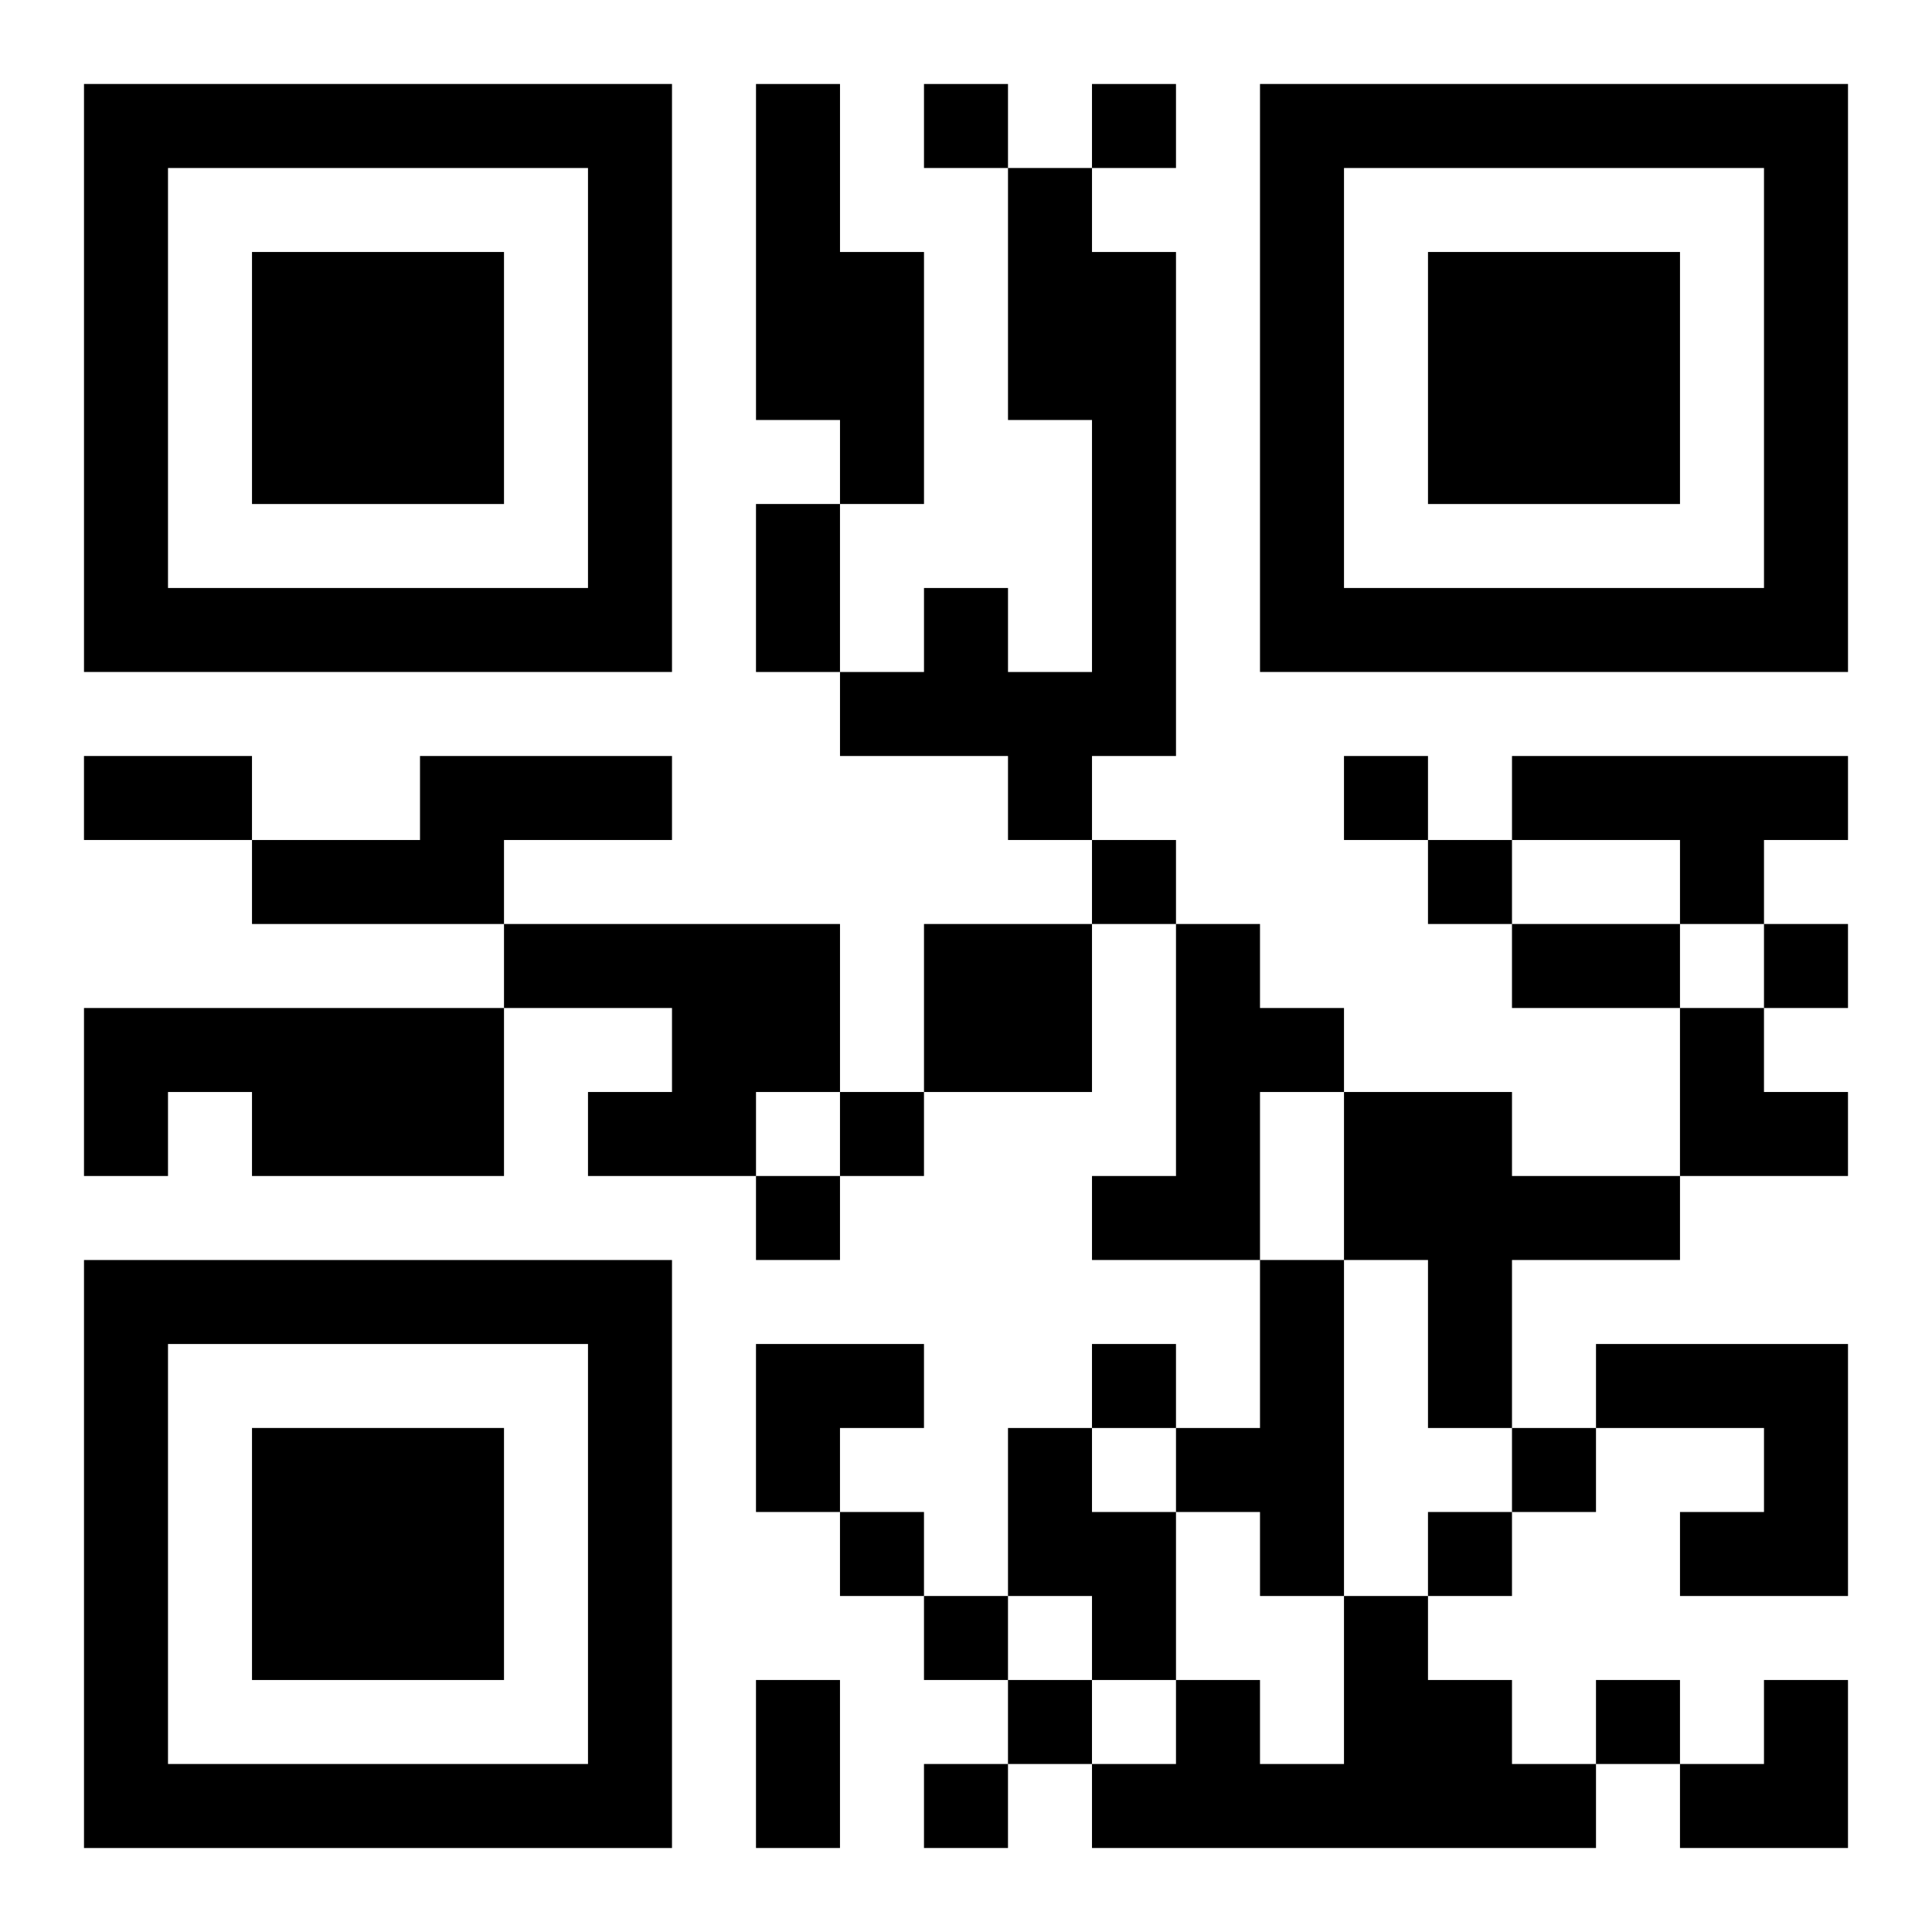 <?xml version="1.0" encoding="UTF-8"?>
<svg width="250" height="250" baseProfile="full" version="1.1" viewBox="-1 -1 23 23" xmlns="http://www.w3.org/2000/svg" xmlns:xlink="http://www.w3.org/1999/xlink"><symbol id="a"><path d="m0 7v7h7v-7h-7zm1 1h5v5h-5v-5zm1 1v3h3v-3h-3z"/></symbol><use y="-7" xlink:href="#a"/><use y="7" xlink:href="#a"/><use x="14" y="-7" xlink:href="#a"/><path d="m8 0h1v2h1v3h-1v-1h-1v-4m3 1h1v1h1v6h-1v1h-1v-1h-2v-1h1v-1h1v1h1v-3h-1v-3m-7 7h3v1h-2v1h-3v-1h2v-1m13 0h4v1h-1v1h-1v-1h-2v-1m-12 2h4v2h-1v1h-2v-1h1v-1h-2v-1m5 0h2v2h-2v-2m3 0h1v1h1v1h-1v2h-2v-1h1v-3m-13 1h5v2h-3v-1h-1v1h-1v-2m15 1h2v1h2v1h-2v2h-1v-2h-1v-2m-1 2h1v4h-1v-1h-1v-1h1v-2m4 1h3v3h-2v-1h1v-1h-2v-1m-7 1h1v1h1v2h-1v-1h-1v-2m4 2h1v1h1v1h1v1h-6v-1h1v-1h1v1h1v-2m-5-18v1h1v-1h-1m2 0v1h1v-1h-1m3 8v1h1v-1h-1m-3 1v1h1v-1h-1m4 0v1h1v-1h-1m4 1v1h1v-1h-1m-11 2v1h1v-1h-1m-1 1v1h1v-1h-1m4 2v1h1v-1h-1m5 1v1h1v-1h-1m-8 1v1h1v-1h-1m7 0v1h1v-1h-1m-6 1v1h1v-1h-1m1 1v1h1v-1h-1m7 0v1h1v-1h-1m-8 1v1h1v-1h-1m-2-15h1v2h-1v-2m-8 3h2v1h-2v-1m17 2h2v1h-2v-1m-9 9h1v2h-1v-2m11-8h1v1h1v1h-2zm-11 4h2v1h-1v1h-1zm11 4m1 0h1v2h-2v-1h1z"/></svg>
